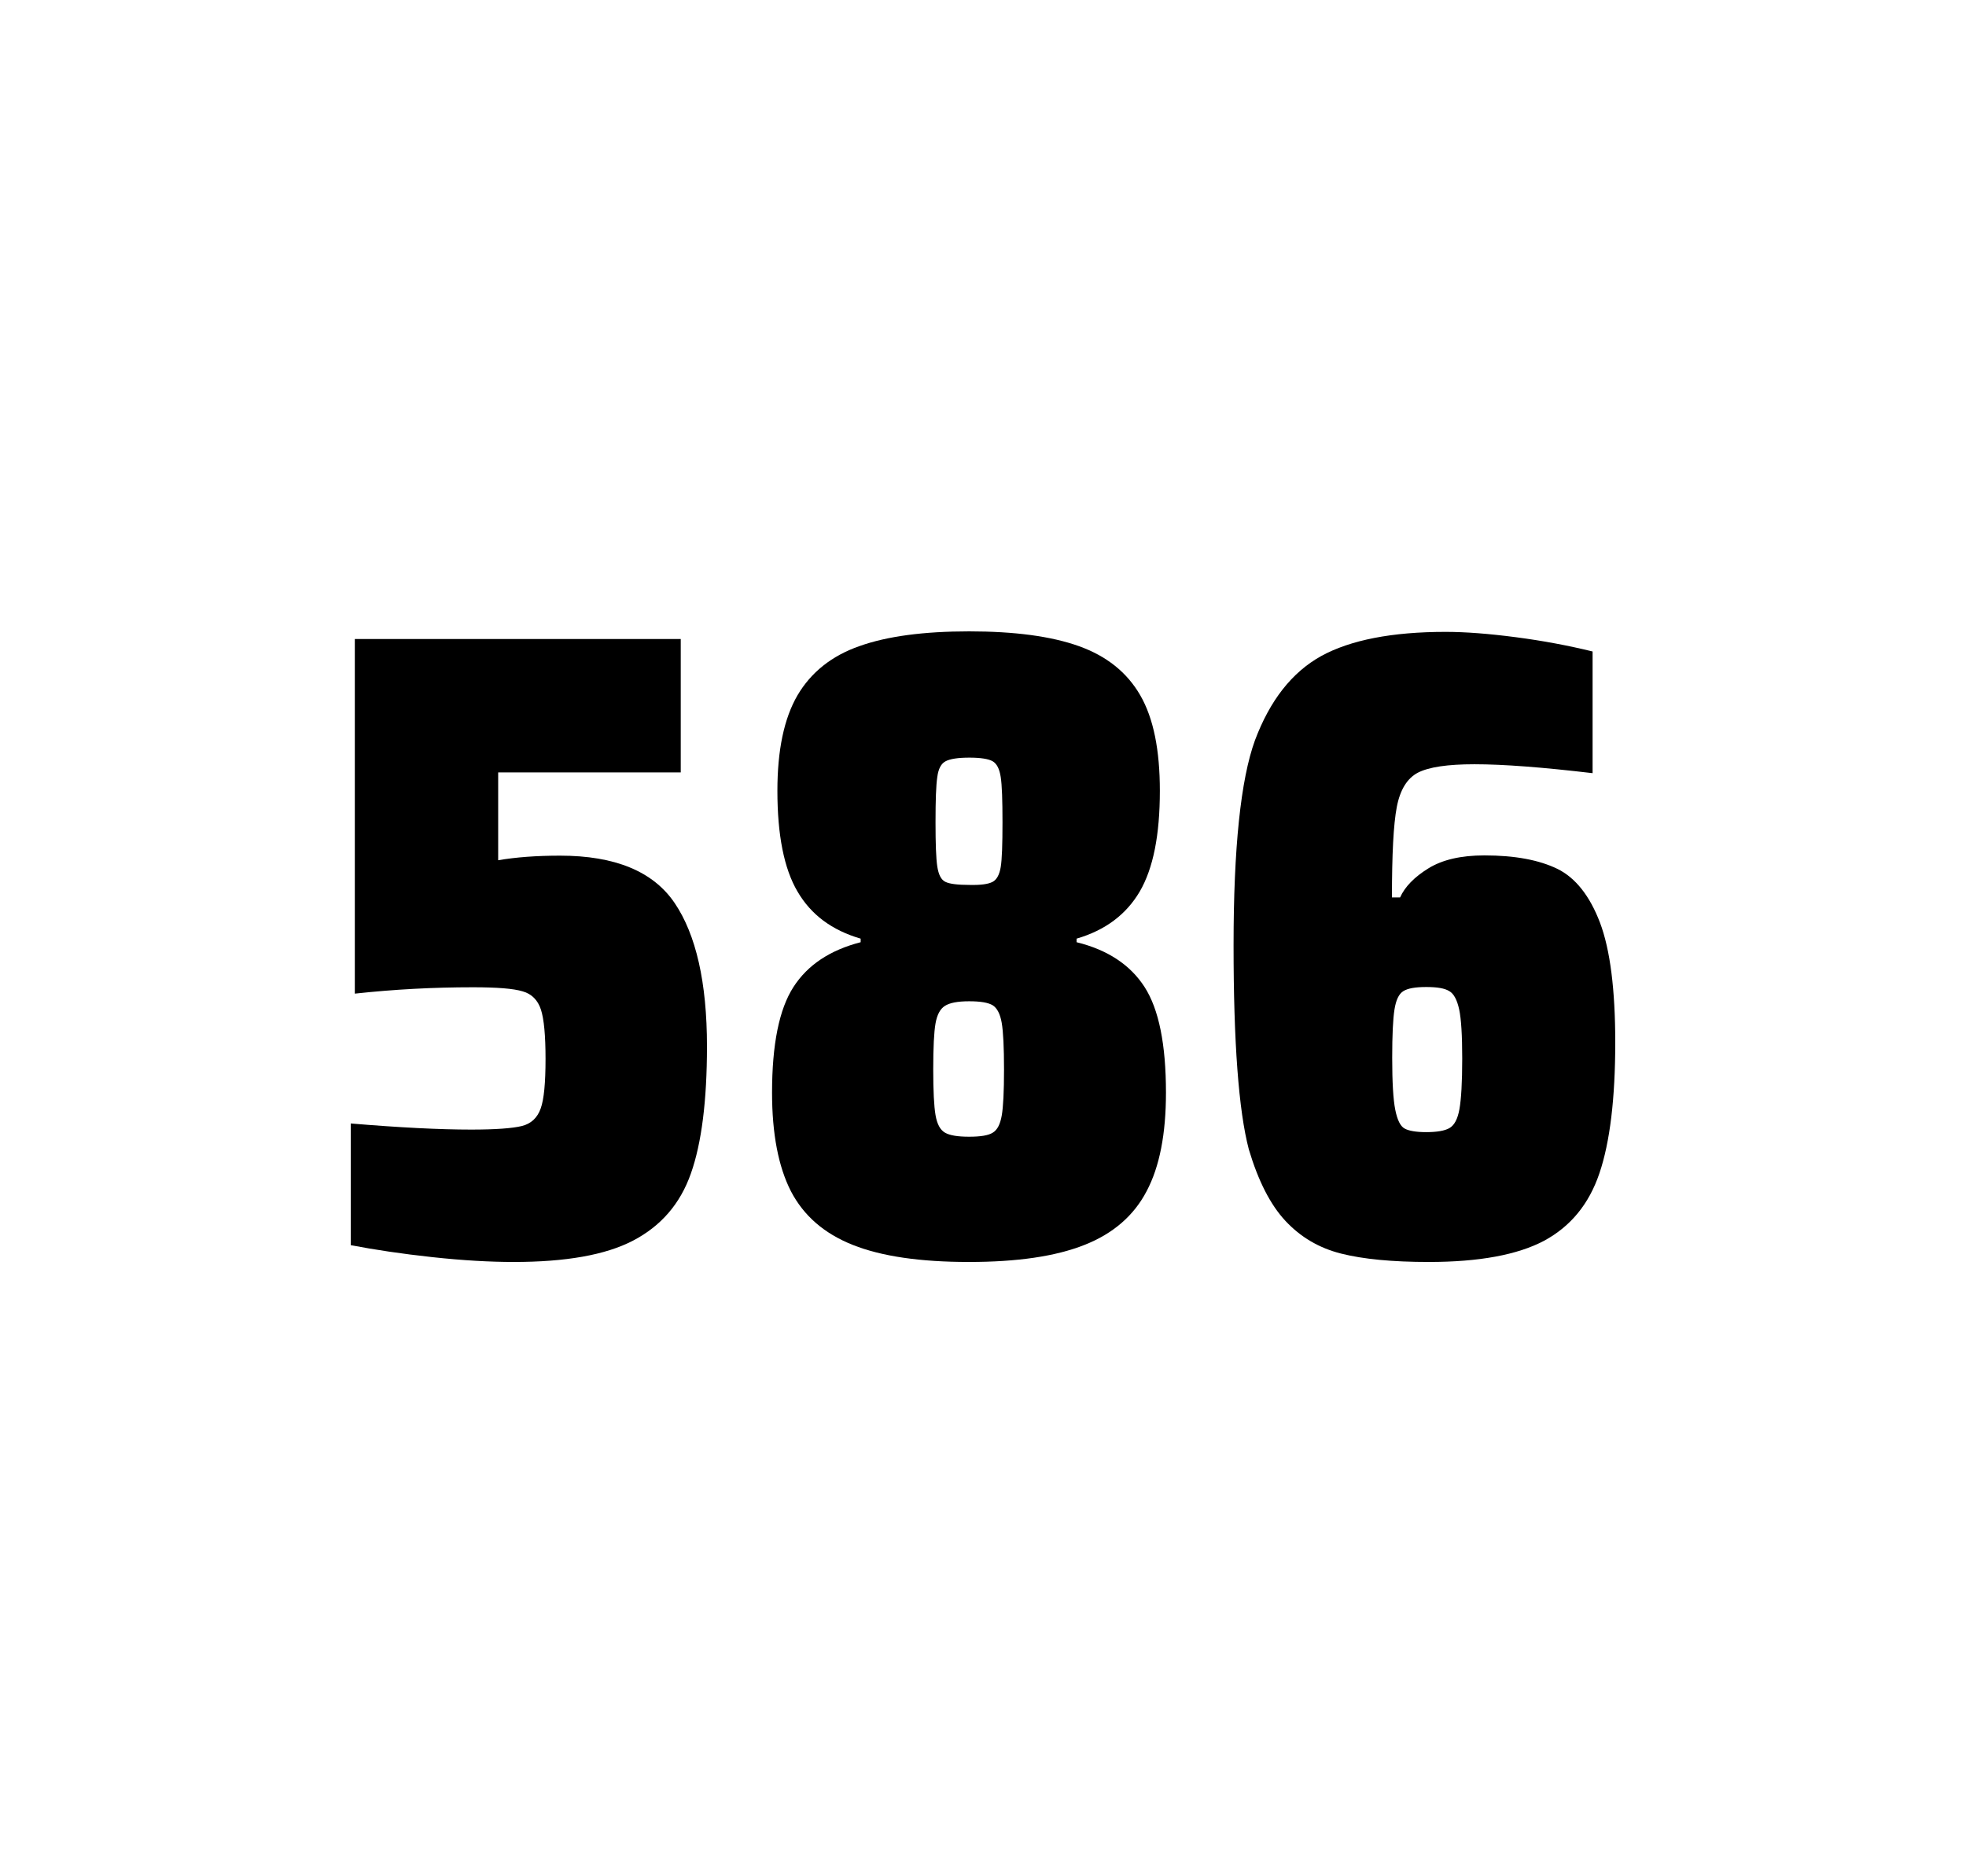 <?xml version="1.0" encoding="utf-8"?>
<svg version="1.1" id="wrapper" x="0px" y="0px" viewBox="0 0 772.1 737" style="enable-background:new 0 0 772.1 737;" xmlns="http://www.w3.org/2000/svg">
  <style type="text/css">
	.st0{fill:none;}
</style>
  <path id="frame" class="st0" d="M 1.5 0 L 770.5 0 C 771.3 0 772 0.7 772 1.5 L 772 735.4 C 772 736.2 771.3 736.9 770.5 736.9 L 1.5 736.9 C 0.7 736.9 0 736.2 0 735.4 L 0 1.5 C 0 0.7 0.7 0 1.5 0 Z"/>
  <g id="numbers"><path id="five" d="M 185.047 443.7 C 194.647 443.7 201.247 443.2 204.947 442.3 C 208.547 441.4 211.047 439.1 212.347 435.4 C 213.647 431.8 214.247 425.3 214.247 415.9 C 214.247 406.8 213.647 400.3 212.447 396.6 C 211.247 392.9 208.847 390.4 205.247 389.4 C 201.647 388.3 195.147 387.8 185.747 387.8 C 170.247 387.8 154.847 388.6 139.347 390.3 L 139.347 251 L 267.347 251 L 267.347 303.4 L 195.647 303.4 L 195.647 337.9 C 202.647 336.7 210.747 336.1 219.947 336.1 C 241.547 336.1 256.547 342.3 264.947 354.7 C 273.347 367.1 277.647 385.9 277.647 411 C 277.647 432.3 275.547 449 271.347 460.9 C 267.147 472.9 259.547 481.6 248.647 487.3 C 237.747 493 222.047 495.7 201.747 495.7 C 192.347 495.7 181.747 495.1 169.747 493.8 C 157.747 492.5 147.147 490.9 137.747 489.1 L 137.747 441.3 C 156.847 442.9 172.647 443.7 185.047 443.7 Z"/><path id="eight" d="M 334.905 489 C 323.605 484.5 315.605 477.5 310.605 467.9 C 305.705 458.3 303.205 445.4 303.205 429.2 C 303.205 410.2 306.005 396.4 311.605 387.7 C 317.205 379 326.005 373.2 338.005 370.1 L 338.005 368.7 C 326.705 365.4 318.505 359.3 313.205 350.2 C 307.905 341.2 305.305 328 305.305 310.6 C 305.305 294.7 307.905 282.2 313.205 273.1 C 318.505 264.1 326.605 257.6 337.505 253.8 C 348.405 249.9 362.805 248 380.605 248 C 398.405 248 412.805 249.9 423.705 253.8 C 434.605 257.7 442.605 264.1 447.805 273.1 C 453.005 282.1 455.505 294.6 455.505 310.6 C 455.505 328 452.905 341.1 447.605 350.2 C 442.305 359.2 434.105 365.4 422.805 368.7 L 422.805 370.1 C 435.005 373.1 443.905 379 449.505 387.7 C 455.105 396.4 457.905 410.2 457.905 429.2 C 457.905 445.4 455.405 458.3 450.305 467.9 C 445.305 477.5 437.105 484.6 425.905 489 C 414.605 493.5 399.505 495.7 380.505 495.7 C 361.405 495.7 346.205 493.5 334.905 489 Z M 389.905 444.9 C 391.705 443.8 392.805 441.6 393.405 438.2 C 394.005 434.8 394.305 428.8 394.305 420.1 C 394.305 411.4 394.005 405.3 393.405 401.8 C 392.805 398.3 391.605 396 389.905 394.9 C 388.105 393.8 385.005 393.3 380.605 393.3 C 376.105 393.3 373.005 393.9 371.105 395.1 C 369.205 396.3 368.005 398.6 367.405 402 C 366.805 405.4 366.505 411.4 366.505 420.1 C 366.505 428.5 366.805 434.5 367.405 438 C 368.005 441.5 369.205 443.8 371.105 444.9 C 373.005 446 376.105 446.5 380.605 446.5 C 385.105 446.5 388.205 446 389.905 444.9 Z M 389.805 346.4 C 391.405 345.6 392.505 343.6 393.005 340.6 C 393.505 337.6 393.705 331.7 393.705 323 C 393.705 314.3 393.505 308.4 393.005 305.2 C 392.505 302 391.505 300 389.805 299 C 388.205 298.1 385.105 297.6 380.705 297.6 C 376.205 297.6 373.105 298.1 371.405 299 C 369.605 299.9 368.505 302 368.105 305.2 C 367.605 308.4 367.405 314.3 367.405 323 C 367.405 331.4 367.605 337.2 368.105 340.4 C 368.605 343.6 369.605 345.6 371.305 346.4 C 372.905 347.2 376.105 347.6 380.805 347.6 C 385.105 347.7 388.105 347.3 389.805 346.4 Z"/><path id="six" d="M 526.653 492.4 C 517.953 490.2 510.753 485.9 504.853 479.6 C 498.953 473.3 494.153 463.9 490.453 451.5 C 486.453 436.3 484.453 409.5 484.453 371.3 C 484.453 333.1 487.253 306.2 492.853 290.8 C 498.753 275.1 507.353 264.1 518.853 257.7 C 530.353 251.4 546.653 248.2 567.753 248.2 C 575.453 248.2 584.653 248.9 595.353 250.3 C 606.053 251.7 616.053 253.6 625.453 255.9 L 625.453 303.7 C 605.953 301.4 590.553 300.2 579.053 300.2 C 568.453 300.2 561.153 301.3 556.853 303.5 C 552.653 305.7 549.853 310.2 548.553 317 C 547.253 323.8 546.653 335.6 546.653 352.5 L 549.853 352.5 C 551.753 348.3 555.453 344.5 560.953 341.1 C 566.453 337.7 573.753 336 582.953 336 C 594.953 336 604.453 337.8 611.653 341.3 C 618.753 344.8 624.353 351.9 628.353 362.4 C 632.353 373 634.353 388.7 634.353 409.5 C 634.353 431.5 632.253 448.7 628.153 460.8 C 624.053 473 616.753 481.8 606.353 487.4 C 595.953 492.9 580.853 495.7 561.153 495.7 C 546.853 495.7 535.353 494.6 526.653 492.4 Z M 569.253 443.1 C 571.153 442 572.453 439.6 573.153 435.7 C 573.853 431.8 574.253 425.2 574.253 415.8 C 574.253 406.7 573.853 400.2 573.053 396.5 C 572.253 392.8 570.953 390.3 569.153 389.3 C 567.353 388.2 564.453 387.7 560.153 387.7 C 555.853 387.7 552.953 388.2 551.153 389.3 C 549.353 390.4 548.253 392.8 547.653 396.5 C 547.053 400.3 546.753 406.6 546.753 415.5 C 546.753 425.1 547.153 431.9 547.953 435.9 C 548.753 439.9 549.953 442.4 551.653 443.3 C 553.253 444.2 556.153 444.7 560.053 444.7 C 564.253 444.7 567.353 444.2 569.253 443.1 Z"/></g>
</svg>